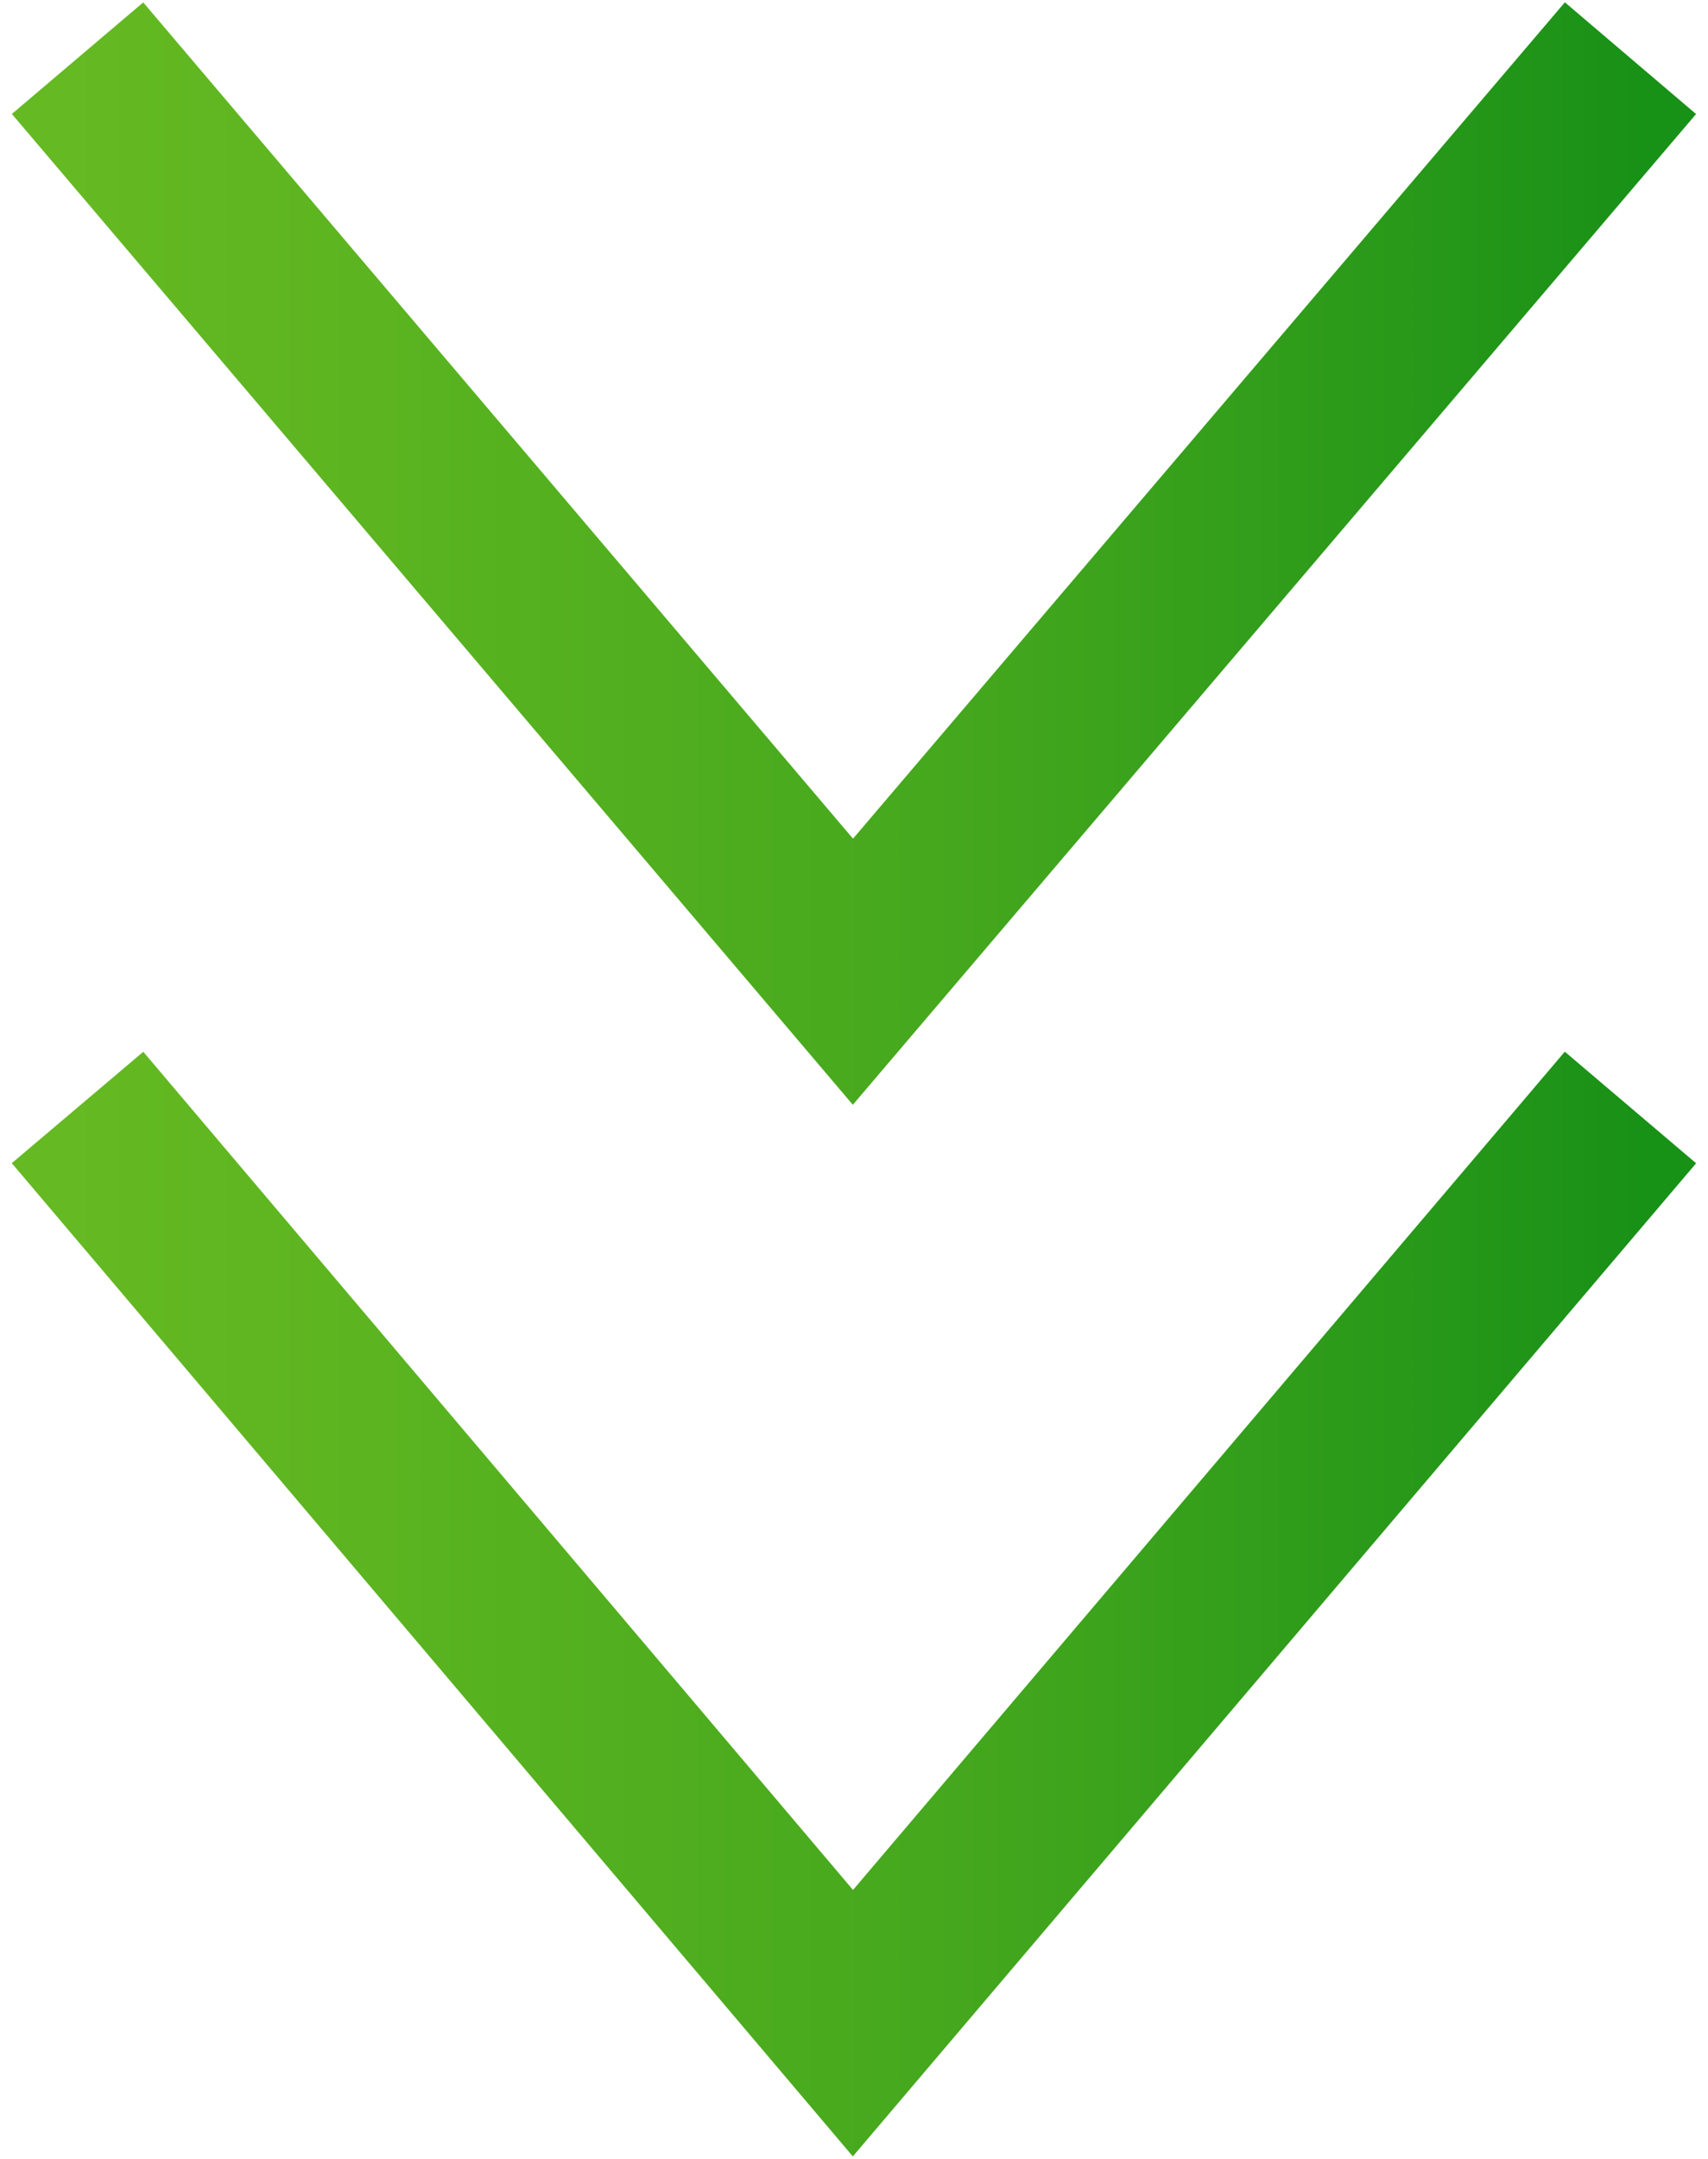 <?xml version="1.0" encoding="UTF-8"?>
<svg id="_レイヤー_2" data-name=" レイヤー 2" xmlns="http://www.w3.org/2000/svg" xmlns:xlink="http://www.w3.org/1999/xlink" version="1.1" viewBox="0 0 79.3 100.2">
  <defs>
    <style>
      .cls-1 {
        stroke: url(#_名称未設定グラデーション_2);
      }

      .cls-1, .cls-2 {
        fill: none;
        stroke-width: 8px;
      }

      .cls-2 {
        stroke: url(#_名称未設定グラデーション);
      }
    </style>
    <linearGradient id="_名称未設定グラデーション" data-name="名称未設定グラデーション" x1="3.3" y1="76.3" x2="76" y2="76.3" gradientTransform="translate(0 102) scale(1 -1)" gradientUnits="userSpaceOnUse">
      <stop offset="0" stop-color="#65b922"/>
      <stop offset=".2" stop-color="#5bb420"/>
      <stop offset=".6" stop-color="#42a61d"/>
      <stop offset="1" stop-color="#199117"/>
      <stop offset="1" stop-color="#189117"/>
    </linearGradient>
    <linearGradient id="_名称未設定グラデーション_2" data-name="名称未設定グラデーション 2" x1="3.3" y1="27.6" x2="76" y2="27.6" gradientTransform="translate(0 102) scale(1 -1)" gradientUnits="userSpaceOnUse">
      <stop offset="0" stop-color="#65b922"/>
      <stop offset=".2" stop-color="#5bb420"/>
      <stop offset=".6" stop-color="#42a61d"/>
      <stop offset="1" stop-color="#199117"/>
      <stop offset="1" stop-color="#189117"/>
    </linearGradient>
  </defs>
  <g id="_デザイン" data-name=" デザイン">
    <polyline class="cls-2" points="3.6 2.7 39.6 45.1 75.7 2.7"/>
    <polyline class="cls-1" points="3.6 51.4 39.6 93.9 75.7 51.4"/>
  </g>
</svg>